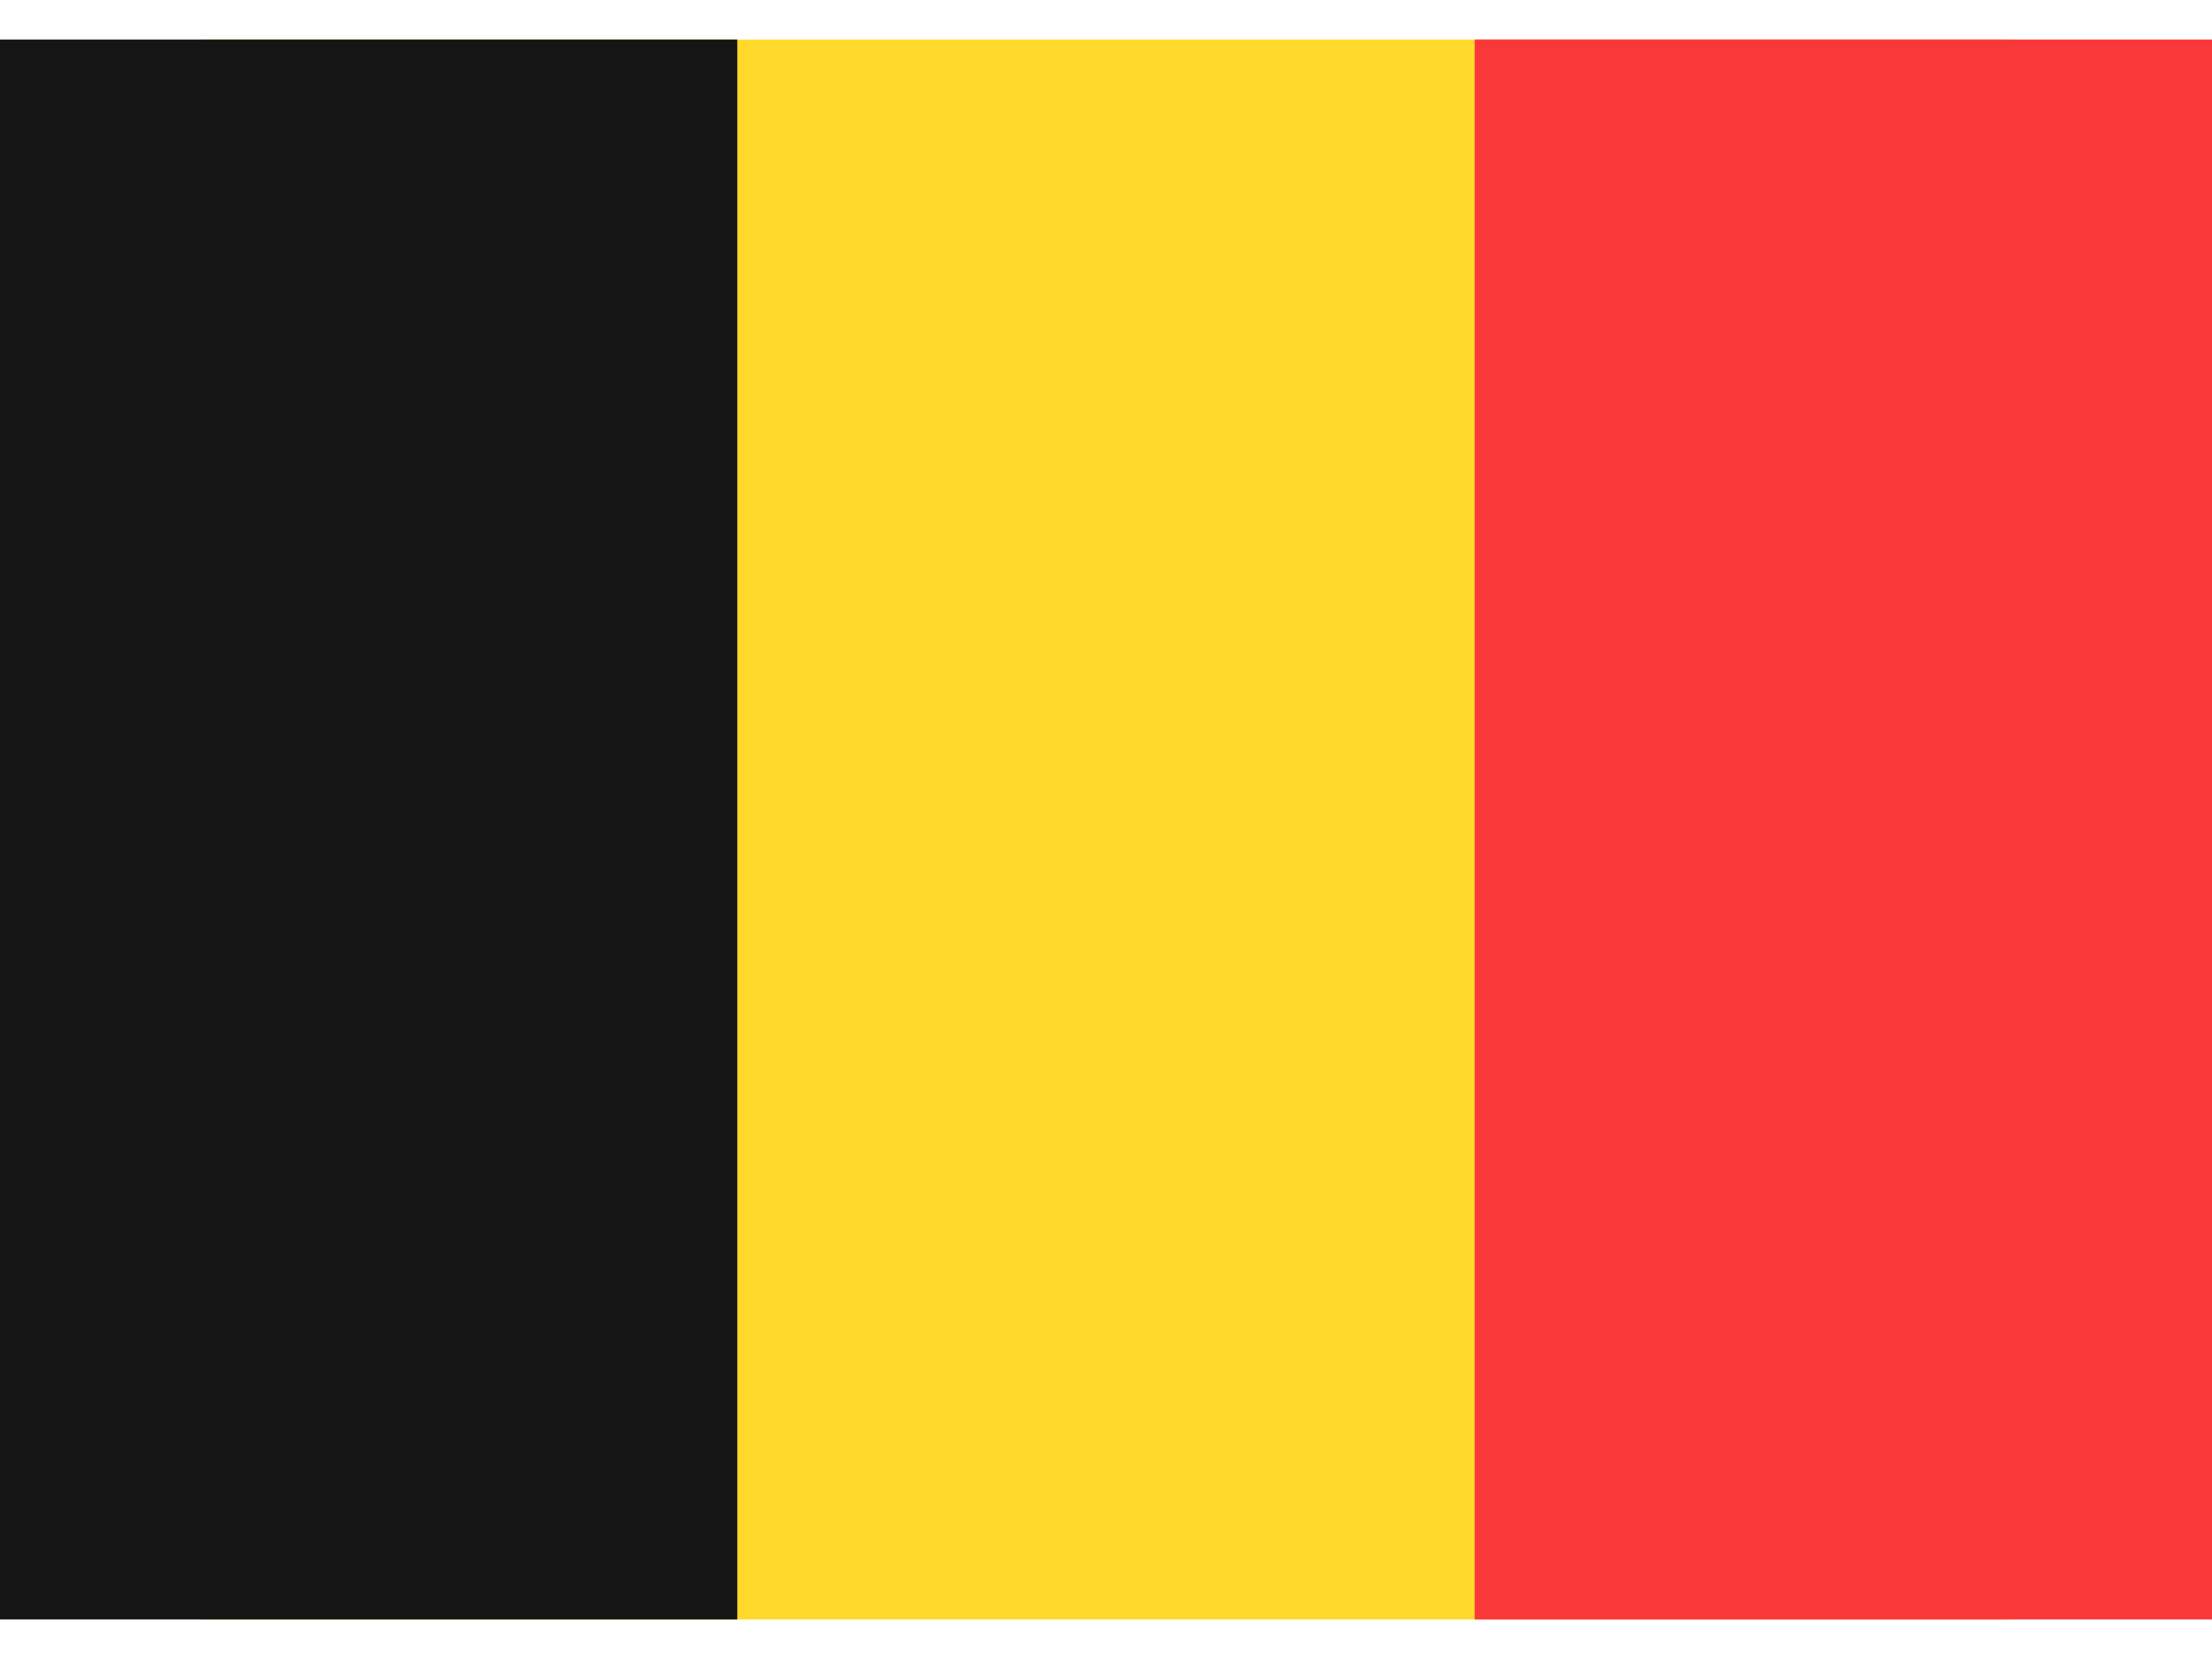 <?xml version="1.0" encoding="UTF-8"?> <svg xmlns="http://www.w3.org/2000/svg" width="28" height="21" viewBox="0 0 28 21" fill="none"> <g clip-path="url(#clip0_140_5057)"> <path d="M25.333 0.5H2.667C1.194 0.5 0 1.694 0 3.167V17.833C0 19.306 1.194 20.5 2.667 20.5H25.333C26.806 20.5 28 19.306 28 17.833V3.167C28 1.694 26.806 0.5 25.333 0.5Z" fill="#FFDA2C"></path> <path fill-rule="evenodd" clip-rule="evenodd" d="M18.667 0.5H28V20.5H18.667V0.5Z" fill="#F93939"></path> <path fill-rule="evenodd" clip-rule="evenodd" d="M0 0.5H9.333V20.5H0V0.5Z" fill="#151515"></path> </g> <defs> <clipPath id="clip0_140_5057"> <rect width="28" height="20" fill="white" transform="translate(0 0.5)"></rect> </clipPath> </defs> </svg> 